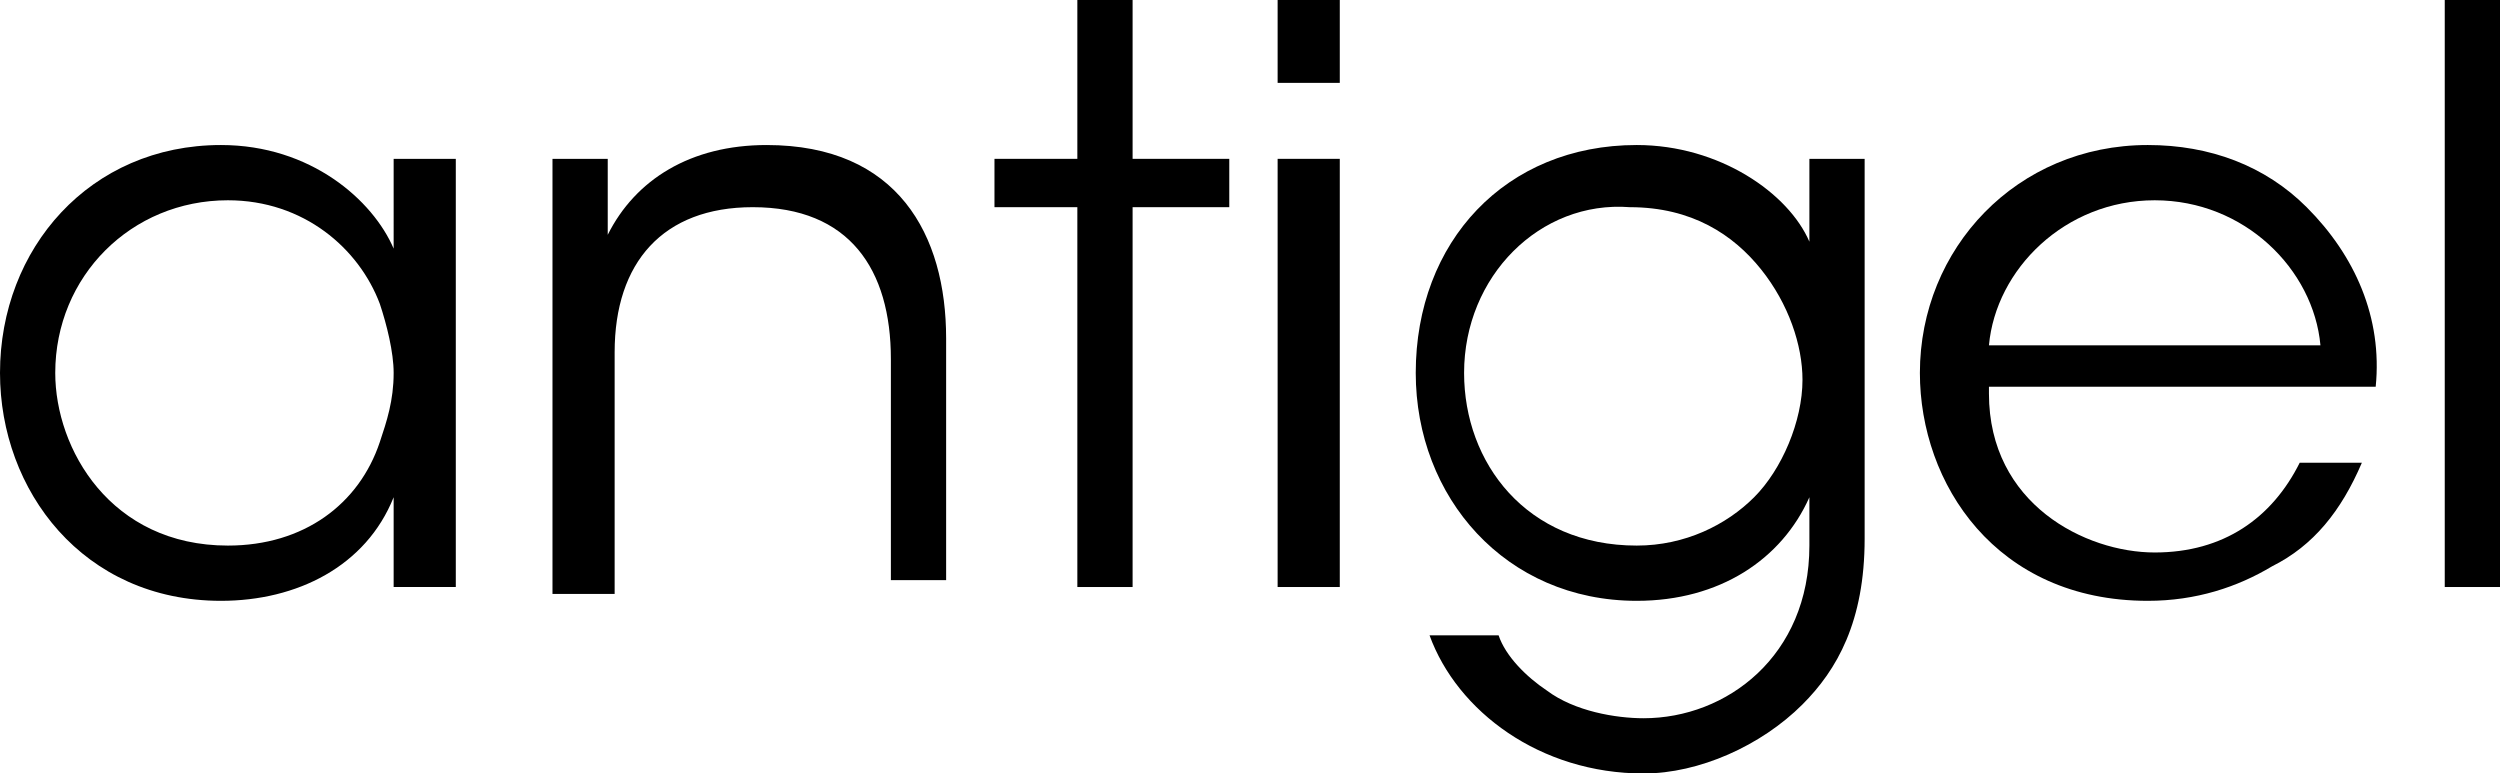 <?xml version="1.0" encoding="utf-8"?>
<!-- Generator: Adobe Illustrator 24.3.0, SVG Export Plug-In . SVG Version: 6.00 Build 0)  -->
<svg version="1.0" id="Livello_1" xmlns="http://www.w3.org/2000/svg" xmlns:xlink="http://www.w3.org/1999/xlink" x="0px" y="0px"
	 viewBox="0 0 36.2 11.2" style="enable-background:new 0 0 36.2 11.2;" xml:space="preserve">
<g>
	<path d="M6.6,8.5H5.7V7.2C5.3,8.2,4.3,8.7,3.2,8.7C1.2,8.7,0,7.1,0,5.4c0-1.8,1.3-3.3,3.2-3.3c1.3,0,2.2,0.8,2.5,1.5V2.3h0.9V8.5z
		 M0.8,5.4c0,1.1,0.8,2.5,2.5,2.5c1.1,0,1.9-0.6,2.2-1.5c0.1-0.3,0.2-0.6,0.2-1c0-0.3-0.1-0.7-0.2-1C5.2,3.6,4.4,2.9,3.3,2.9
		C1.9,2.9,0.8,4,0.8,5.4L0.8,5.4z"/>
	<path d="M8,2.3h0.8c0,0.3,0,0.7,0,1.1c0.4-0.8,1.2-1.3,2.3-1.3c1.9,0,2.6,1.3,2.6,2.8v3.5h-0.8V5.2c0-1.3-0.6-2.2-2-2.2
		c-1.3,0-2,0.8-2,2.1v3.5H8V2.3z"/>
	<path d="M15.6,3h-1.2V2.3h1.2V0h0.8v2.3h1.4V3h-1.4v5.5h-0.8V3z"/>
	<path d="M18.5,0h0.9v1.2h-0.9V0z M18.5,2.3h0.9v6.2h-0.9V2.3z"/>
	<path d="M27,7.8c0,1.2-0.4,1.9-0.9,2.4c-0.6,0.6-1.5,1-2.3,1c-1.5,0-2.7-0.9-3.1-2h1c0.1,0.3,0.4,0.6,0.7,0.8
		c0.4,0.3,1,0.4,1.4,0.4c1.2,0,2.4-0.9,2.4-2.5V7.2c-0.4,0.9-1.3,1.5-2.5,1.5c-1.9,0-3.2-1.5-3.2-3.3c0-1.9,1.3-3.3,3.2-3.3
		c1.2,0,2.2,0.7,2.5,1.4V2.3H27V7.8z M21.2,5.4c0,1.3,0.9,2.5,2.5,2.5c0.7,0,1.3-0.3,1.7-0.7c0.4-0.4,0.7-1.1,0.7-1.7
		c0-0.5-0.2-1.1-0.6-1.6c-0.4-0.5-1-0.9-1.9-0.9C22.3,2.9,21.2,4,21.2,5.4L21.2,5.4z"/>
	<path d="M28.8,5.7c0,1.6,1.4,2.3,2.4,2.3c1,0,1.7-0.5,2.1-1.3h0.9c-0.3,0.7-0.7,1.2-1.3,1.5c-0.5,0.3-1.1,0.5-1.8,0.5
		c-2.2,0-3.3-1.7-3.3-3.3c0-1.8,1.4-3.3,3.3-3.3c0.9,0,1.7,0.3,2.3,0.9c0.7,0.7,1.1,1.6,1,2.6H28.8z M33.6,5
		c-0.1-1.1-1.1-2.1-2.4-2.1c-1.3,0-2.3,1-2.4,2.1H33.6z"/>
	<path d="M35.4,0h0.9v8.5h-0.9V0z"/>
</g>
</svg>
